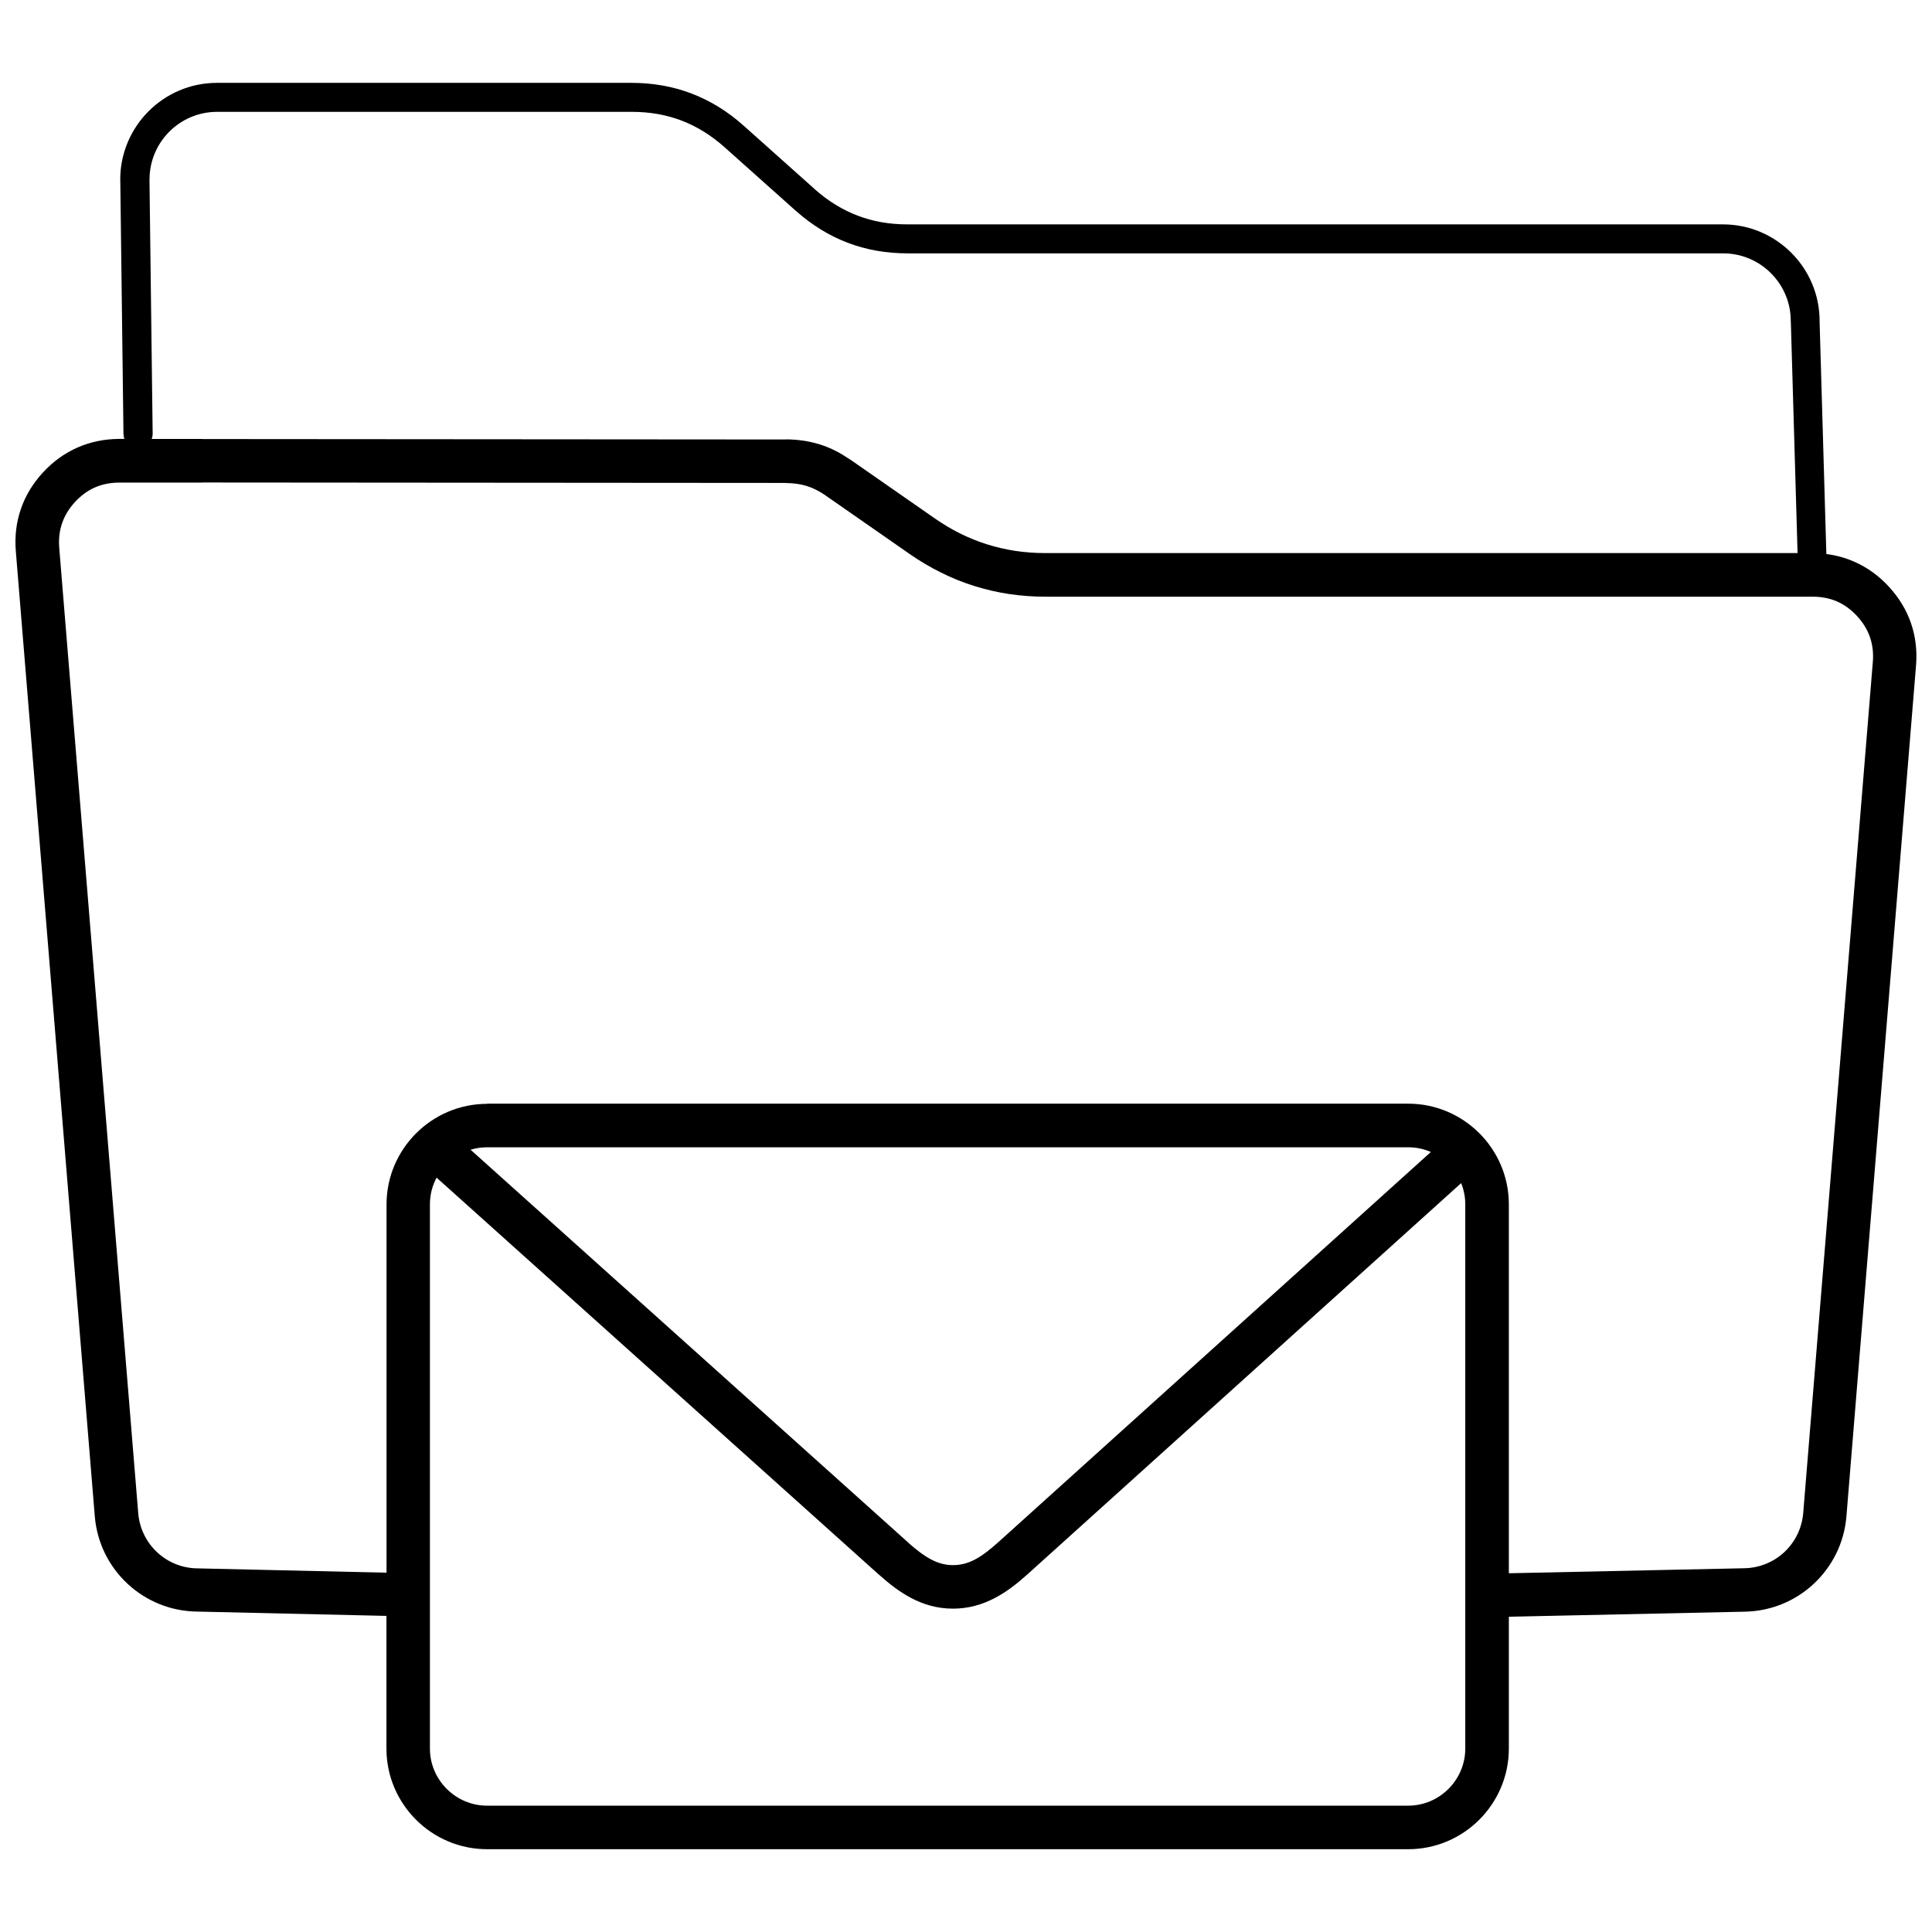 <?xml version="1.0" encoding="UTF-8"?>
<!-- Uploaded to: ICON Repo, www.svgrepo.com, Generator: ICON Repo Mixer Tools -->
<svg width="800px" height="800px" version="1.1" viewBox="144 144 512 512" xmlns="http://www.w3.org/2000/svg">
 <defs>
  <clipPath id="a">
   <path d="m148.09 165h503.81v470h-503.81z"/>
  </clipPath>
 </defs>
 <g clip-path="url(#a)">
  <path d="m268.7 448.68 115.86 104 0.285 0.273c1.984 1.75 3.93 3.281 5.941 4.332 1.777 0.934 3.672 1.492 5.785 1.492 2.141 0 4.035-0.559 5.812-1.492 2.023-1.062 4.074-2.699 6.199-4.606l114.61-103.39c-1.844-0.805-3.867-1.246-5.992-1.246h-244.13c-1.52 0-2.984 0.234-4.371 0.648zm262.52 8.859-114.95 103.69c-2.699 2.426-5.449 4.594-8.586 6.238-3.387 1.777-7.019 2.84-11.129 2.84-4.137 0-7.769-1.062-11.156-2.856-2.934-1.543-5.59-3.606-8.223-5.941-0.117-0.09-0.234-0.18-0.336-0.285l-117.14-105.14c-1.129 2.113-1.766 4.516-1.766 7.059v144.25c0 4.152 1.699 7.926 4.449 10.676 2.738 2.738 6.523 4.449 10.676 4.449h244.13c4.152 0 7.926-1.699 10.676-4.449 2.738-2.738 4.449-6.523 4.449-10.676v-144.25c0-1.973-0.391-3.867-1.09-5.606zm-258.15-21.055h244.13c7.344 0 13.996 2.996 18.836 7.824 4.824 4.824 7.824 11.492 7.824 18.836v97.785l62.203-1.324c4.152-0.027 7.926-1.621 10.754-4.231 2.828-2.621 4.723-6.293 5.059-10.457l18.445-225.51c0.195-2.336-0.066-4.527-0.754-6.523-0.688-2.012-1.844-3.891-3.426-5.617-1.594-1.727-3.371-3.023-5.305-3.867-1.918-0.844-4.086-1.27-6.461-1.27h-203.36c-3.231 0-6.41-0.234-9.547-0.699-3.141-0.469-6.215-1.18-9.25-2.129-3.023-0.945-5.969-2.129-8.82-3.555-2.879-1.426-5.644-3.062-8.289-4.902l-22.184-15.438-0.336-0.246c-0.727-0.48-1.492-0.934-2.297-1.348-0.805-0.414-1.609-0.738-2.398-0.984l-0.207-0.066c-0.805-0.234-1.633-0.43-2.477-0.543-0.922-0.129-1.906-0.207-2.957-0.207v-0.027l-154.62-0.117v0.027h-21.988c-2.375 0-4.539 0.43-6.461 1.27-1.934 0.844-3.711 2.141-5.305 3.867-1.582 1.711-2.723 3.594-3.426 5.617-0.688 2.012-0.945 4.203-0.754 6.562l20.926 255.74c0.336 4.164 2.219 7.836 5.059 10.457 2.84 2.633 6.641 4.231 10.82 4.231l49.93 1.141v-97.59c0-7.344 2.996-14.012 7.824-18.836 4.824-4.824 11.492-7.824 18.836-7.824zm270.79 135.94v34.973c0 7.344-2.996 13.996-7.824 18.836-4.824 4.824-11.492 7.824-18.836 7.824h-244.13c-7.344 0-14.012-2.996-18.836-7.824-4.824-4.824-7.824-11.492-7.824-18.836v-35.168l-50.035-1.141c-7.121-0.051-13.621-2.789-18.5-7.305-4.918-4.539-8.172-10.844-8.758-17.98l-20.926-255.74c-0.324-3.93 0.129-7.68 1.348-11.195 1.207-3.516 3.164-6.758 5.852-9.664 2.672-2.906 5.746-5.109 9.172-6.617 3.359-1.465 6.981-2.231 10.805-2.269h1.609c-0.156-0.414-0.246-0.855-0.258-1.324l-0.844-67.43h-0.012c0-7.043 2.879-13.438 7.512-18.082 4.644-4.644 11.051-7.523 18.098-7.523h109.89c5.684 0 10.988 0.945 15.941 2.84 4.957 1.895 9.535 4.723 13.777 8.512l18.785 16.773 0.207 0.195c3.465 3.047 7.188 5.332 11.195 6.863 4.074 1.559 8.457 2.32 13.207 2.32h216.13c7.059 0 13.453 2.879 18.098 7.512 4.633 4.633 7.512 11.039 7.512 18.098v0.207l1.789 61.543c2.582 0.324 5.047 1.012 7.394 2.035 3.426 1.504 6.5 3.711 9.172 6.617 2.684 2.918 4.656 6.16 5.863 9.676 1.207 3.516 1.66 7.277 1.336 11.223l-18.445 225.46c-0.582 7.137-3.84 13.438-8.758 17.98-4.863 4.5-11.352 7.238-18.461 7.305l-62.293 1.336zm-359.7-312.1h13.465v0.027l154.62 0.117v-0.027c1.543 0 3.086 0.117 4.617 0.336 1.426 0.207 2.816 0.52 4.191 0.934l0.297 0.09c1.387 0.441 2.777 1.012 4.152 1.711 1.129 0.57 2.309 1.285 3.582 2.141 0.145 0.078 0.273 0.168 0.414 0.258l22.184 15.438c2.258 1.57 4.516 2.918 6.797 4.047 2.309 1.141 4.684 2.102 7.16 2.879 2.453 0.766 4.941 1.336 7.5 1.727 2.531 0.375 5.164 0.57 7.875 0.57h199.36l-1.777-61.086c-0.012-0.145-0.027-0.285-0.027-0.441 0-4.93-2.012-9.406-5.254-12.648-3.242-3.242-7.719-5.254-12.648-5.254h-216.13c-5.684 0-10.988-0.934-15.941-2.828-4.852-1.855-9.352-4.617-13.543-8.316l-0.234-0.195-18.785-16.773c-3.543-3.152-7.328-5.512-11.402-7.07-4.074-1.559-8.457-2.32-13.219-2.32h-109.89c-4.941 0-9.418 2.012-12.648 5.242-3.242 3.242-5.254 7.731-5.254 12.676h-0.012l0.844 67.34c0 0.492-0.09 0.973-0.246 1.414z"/>
 </g>
</svg>